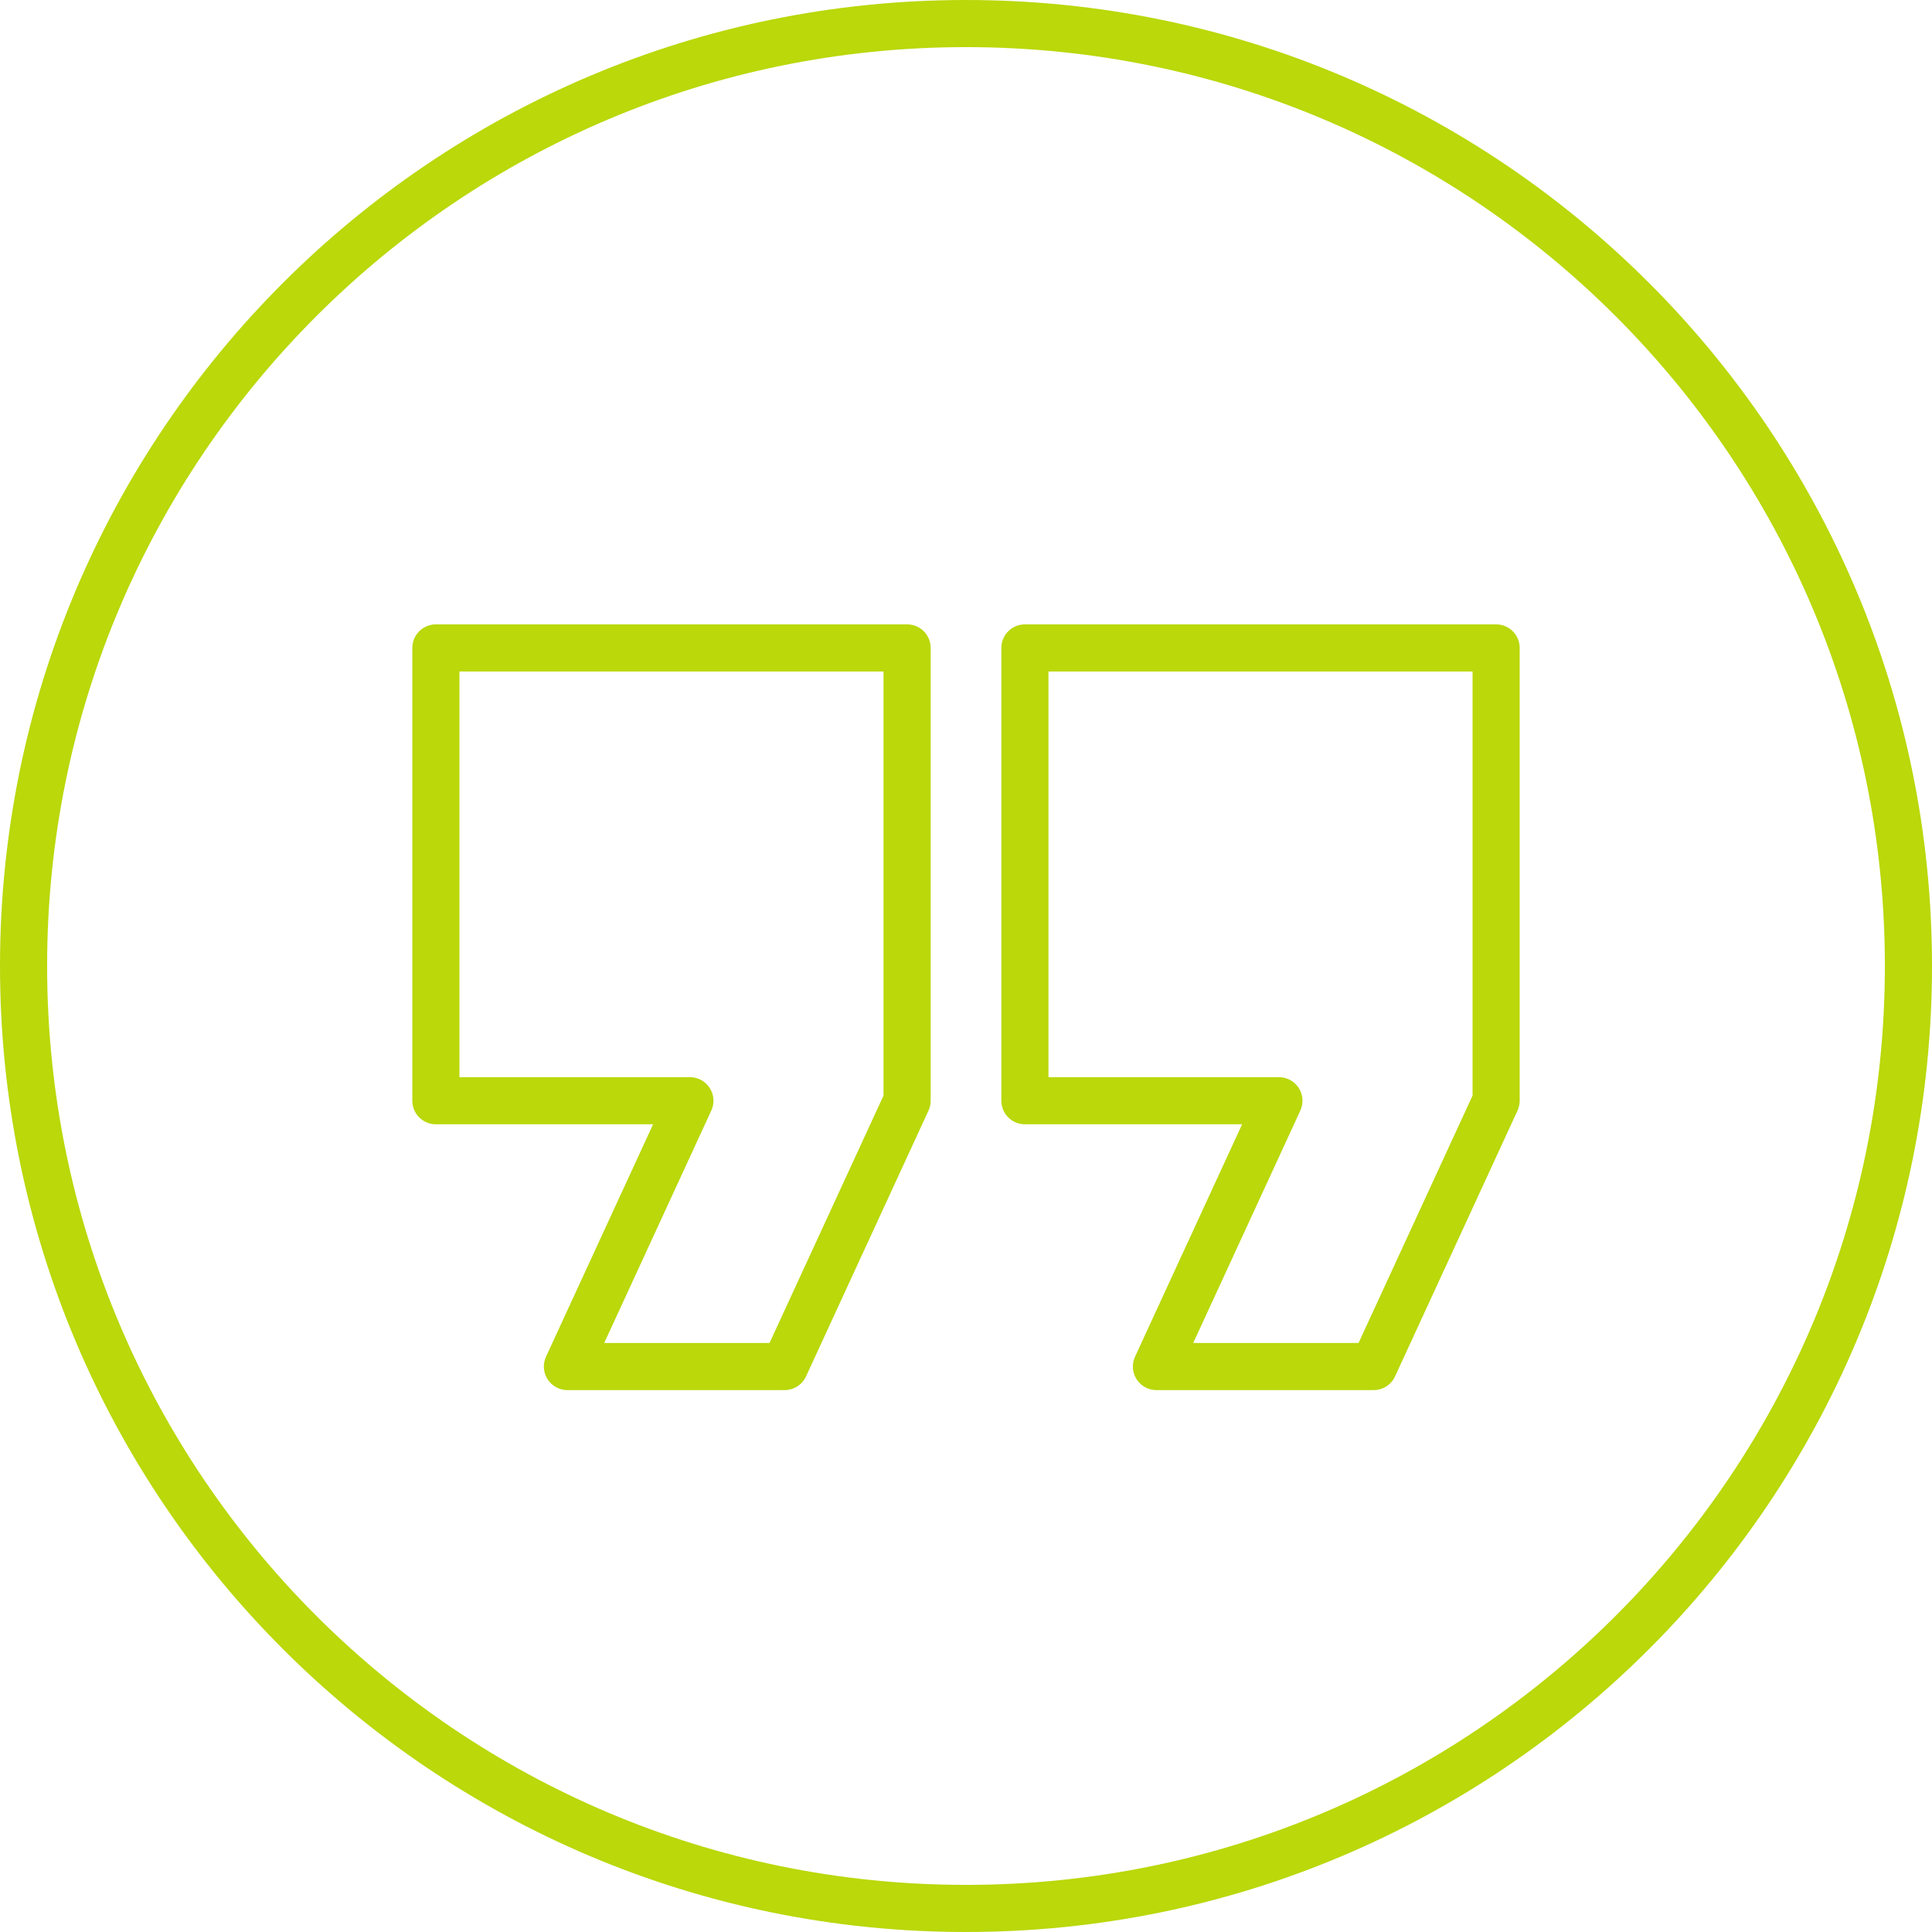 <svg xmlns="http://www.w3.org/2000/svg" width="164" height="164" viewBox="0 0 164 164"><g fill="none" fill-rule="evenodd" stroke="#BAD80A" stroke-linecap="round" stroke-linejoin="round" stroke-width="4" transform="translate(2 2)"><path d="M160,80 C160,124.181 124.181,160 80,160 C35.814,160 0,124.181 0,80 C0,35.819 35.814,0 80,0 C124.181,0 160,35.819 160,80 Z"/><polygon points="35 53 35 91.437 56.562 91.437 46.166 114 64.604 114 75 91.437 75 85.592 75 53"/><polygon points="85 53 85 91.437 106.562 91.437 96.166 114 114.604 114 125 91.437 125 85.592 125 53"/></g></svg>